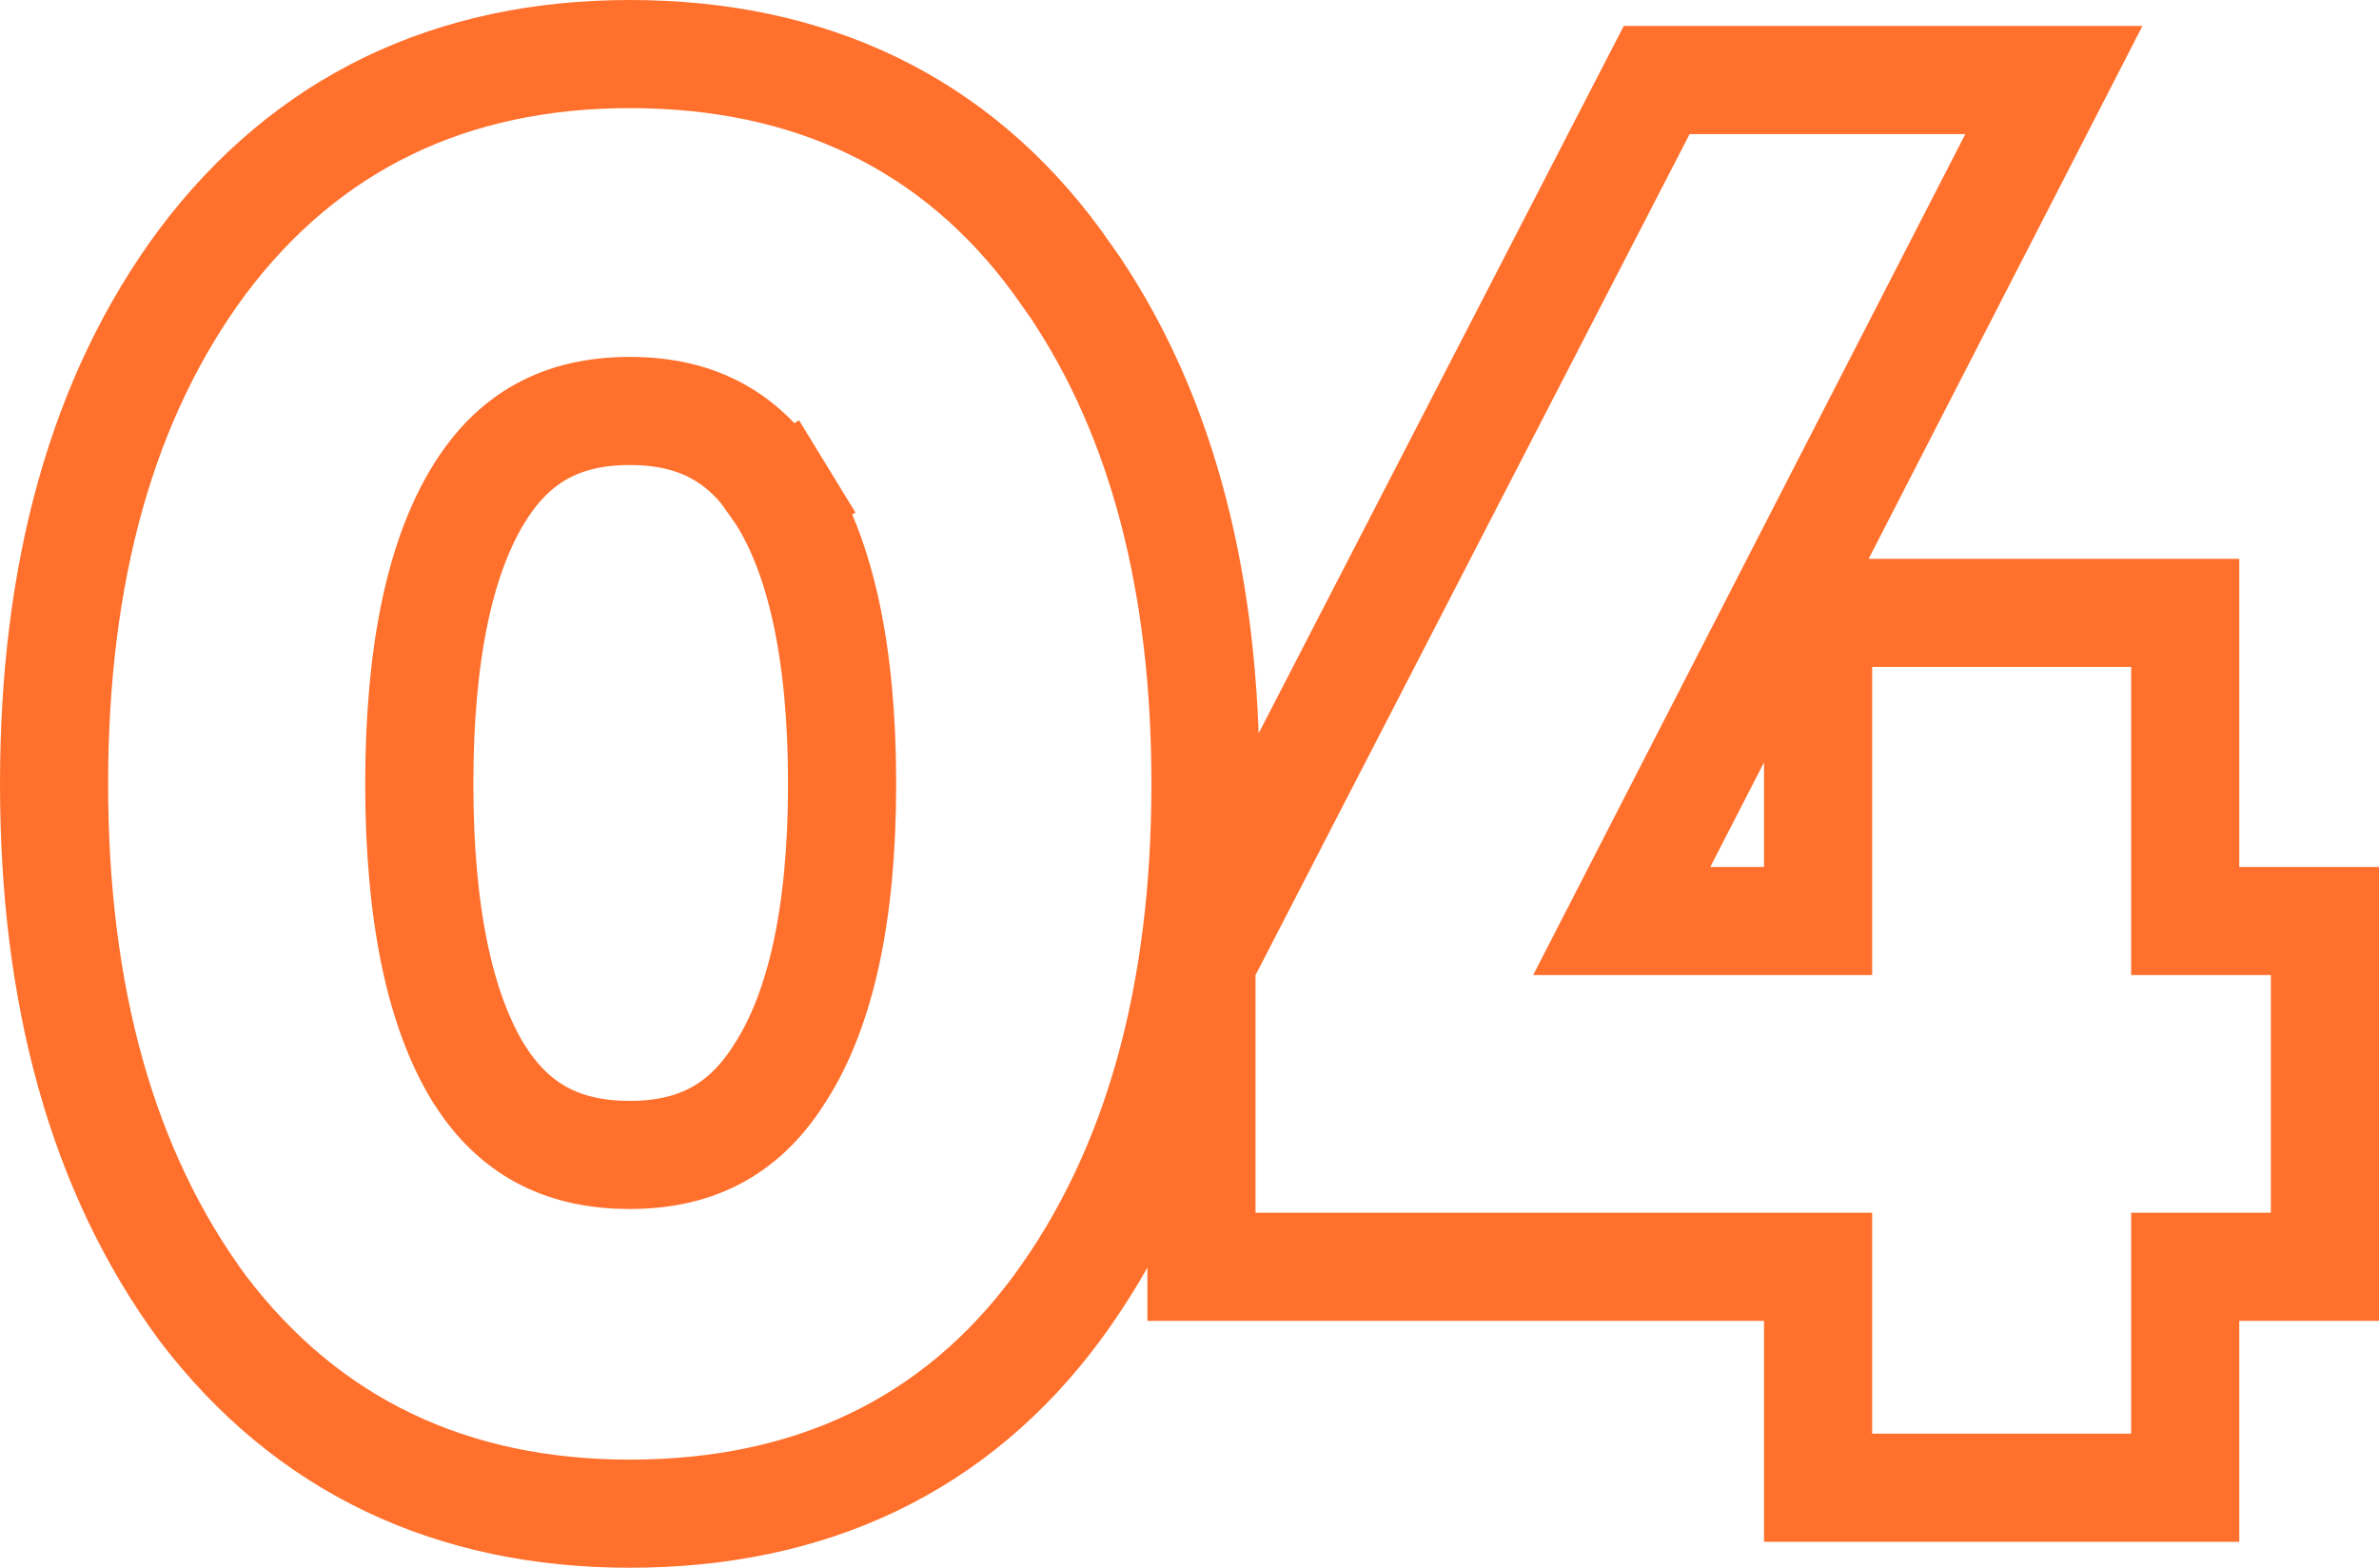 <?xml version="1.0" encoding="UTF-8"?> <svg xmlns="http://www.w3.org/2000/svg" width="44" height="29" viewBox="0 0 44 29" fill="none"><path d="M11.648 1C14.991 1 17.668 2.273 19.549 4.838L19.887 5.317C21.519 7.756 22.296 10.842 22.296 14.5C22.296 18.402 21.412 21.662 19.552 24.192L19.55 24.195C17.667 26.74 14.989 28 11.648 28C8.347 28 5.678 26.736 3.754 24.205L3.749 24.199L3.744 24.192C1.884 21.662 1 18.402 1 14.5C1 10.598 1.884 7.347 3.747 4.838L3.751 4.833C5.673 2.278 8.343 1 11.648 1ZM37.987 1.48L37.238 2.938L29.994 17.037H33.626V11.337H40.416V17.037H43V23.433H40.416V27.52H33.626V23.433H22.221V17.794L22.333 17.578L30.361 2.022L30.641 1.48H37.987ZM11.648 7.602C10.381 7.602 9.49 8.101 8.849 9.149C8.16 10.274 7.755 12.017 7.755 14.5C7.755 16.978 8.159 18.719 8.845 19.844L8.967 20.029C9.595 20.928 10.453 21.364 11.648 21.364C12.914 21.364 13.805 20.864 14.447 19.815L14.454 19.806C15.161 18.683 15.575 16.954 15.575 14.5C15.575 12.021 15.16 10.282 14.454 9.16L14.447 9.15L15.3 8.628L14.447 9.149C13.805 8.101 12.914 7.602 11.648 7.602Z" stroke="#FF702C" stroke-width="2"></path></svg> 